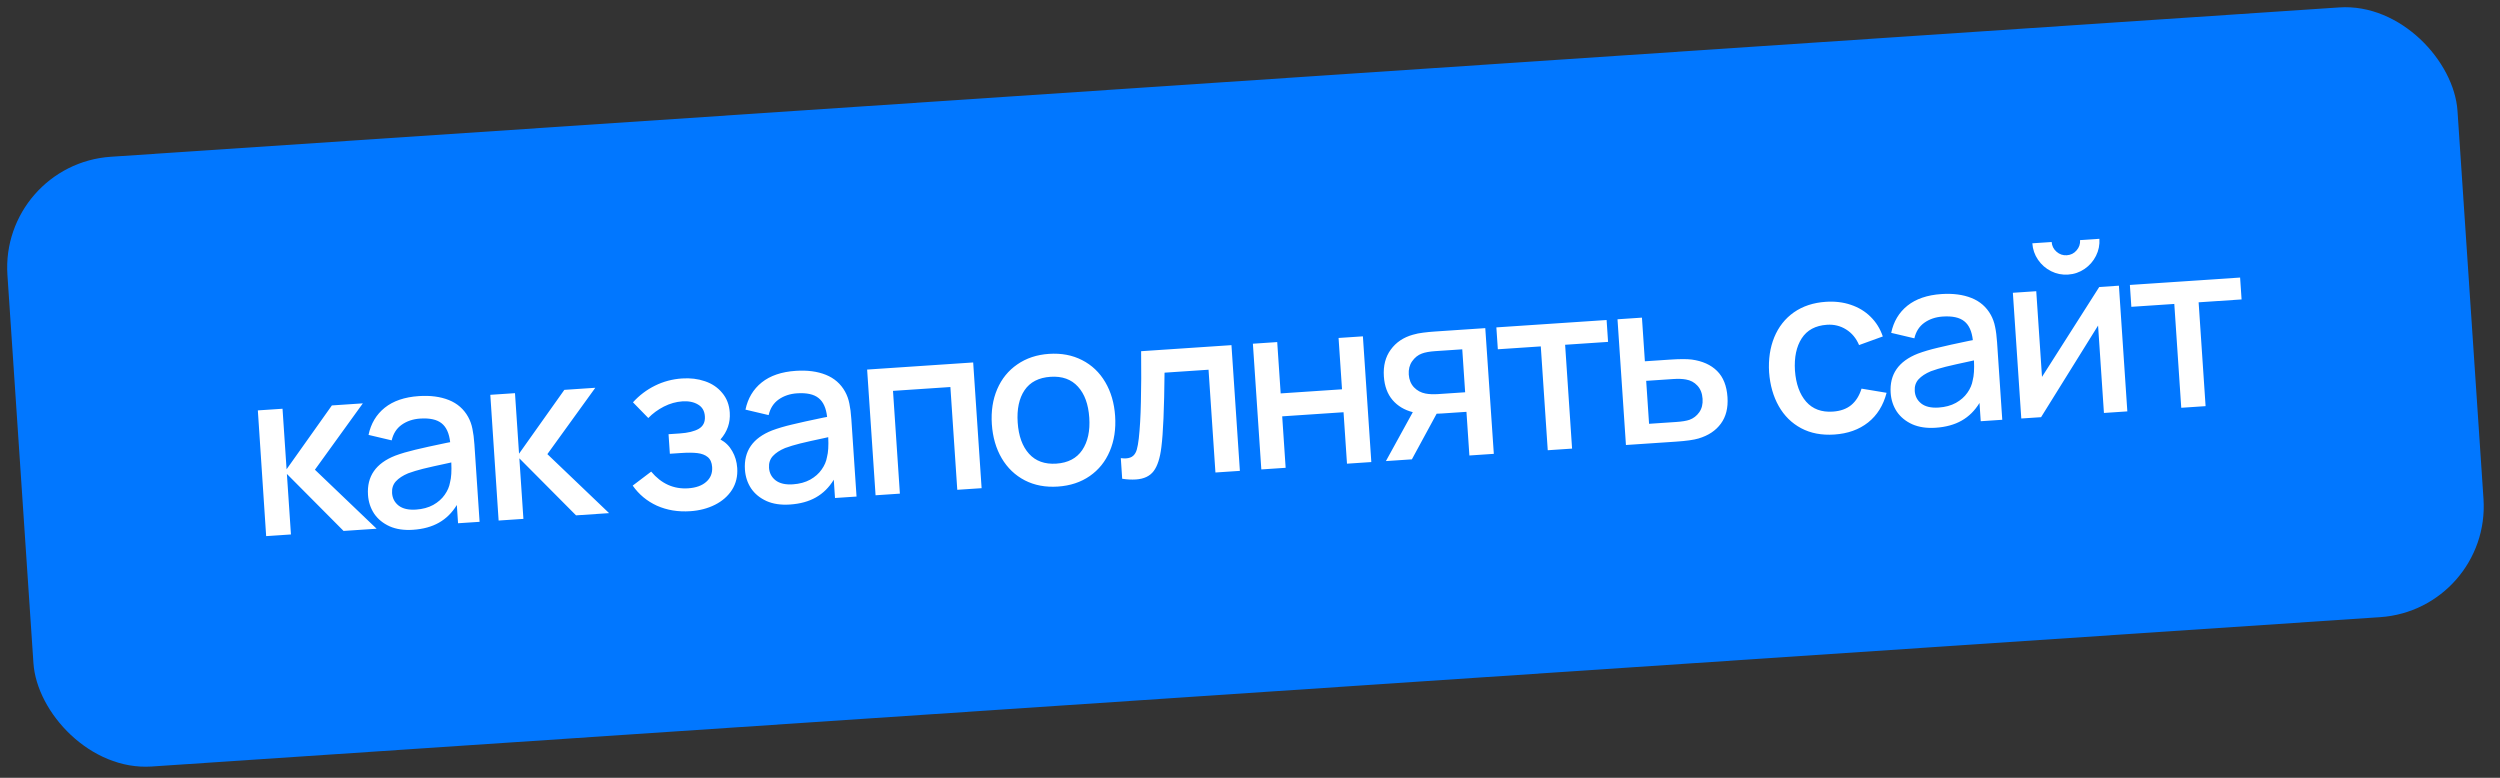 <?xml version="1.0" encoding="UTF-8"?> <svg xmlns="http://www.w3.org/2000/svg" width="225" height="70" viewBox="0 0 225 70" fill="none"><rect x="0" y="0" width="225" height="70" fill="#333333" stroke="none"/><rect y="14.777" width="221" height="55" rx="10" transform="rotate(-3.834 0 14.777)" fill="#0177FF"></rect><path d="M26.185 48.101L23.954 48.251L23.206 36.935L25.427 36.787L25.792 42.234L29.869 36.489L32.656 36.302L28.342 42.274L33.896 47.585L30.921 47.784L25.82 42.654L26.185 48.101ZM42.131 37.519C42.314 37.851 42.444 38.211 42.519 38.598C42.6 38.979 42.66 39.445 42.697 39.997L43.163 46.964L41.225 47.093L41.115 45.449C40.692 46.143 40.155 46.674 39.506 47.04C38.864 47.406 38.086 47.62 37.171 47.681C36.361 47.735 35.659 47.631 35.066 47.369C34.473 47.1 34.009 46.721 33.675 46.231C33.347 45.734 33.162 45.171 33.12 44.543C33.008 42.873 33.823 41.696 35.566 41.011C36.093 40.815 36.692 40.638 37.362 40.48C38.038 40.316 38.975 40.109 40.172 39.861L40.515 39.795C40.427 39.002 40.172 38.437 39.749 38.1C39.326 37.757 38.678 37.614 37.805 37.672C37.17 37.715 36.621 37.899 36.158 38.225C35.696 38.55 35.394 39.02 35.253 39.633L33.168 39.141C33.38 38.123 33.866 37.309 34.625 36.697C35.391 36.084 36.413 35.735 37.691 35.649C38.731 35.579 39.634 35.698 40.398 36.004C41.162 36.311 41.74 36.816 42.131 37.519ZM37.439 45.863C38.032 45.824 38.549 45.684 38.989 45.444C39.428 45.197 39.773 44.893 40.022 44.533C40.279 44.172 40.44 43.796 40.505 43.406C40.617 42.991 40.654 42.396 40.617 41.62L40.347 41.68C39.337 41.895 38.58 42.065 38.076 42.19C37.58 42.315 37.133 42.45 36.736 42.596C36.258 42.796 35.888 43.038 35.627 43.322C35.372 43.606 35.259 43.957 35.287 44.376C35.318 44.844 35.515 45.221 35.878 45.505C36.248 45.789 36.768 45.908 37.439 45.863ZM47.107 46.699L44.876 46.849L44.128 35.533L46.349 35.385L46.714 40.832L50.791 35.087L53.578 34.9L49.263 40.872L54.818 46.182L51.843 46.382L46.742 41.251L47.107 46.699ZM64.842 39.554C65.293 39.798 65.646 40.146 65.901 40.599C66.163 41.051 66.313 41.557 66.35 42.116C66.4 42.856 66.244 43.512 65.882 44.084C65.52 44.648 65.01 45.096 64.352 45.428C63.693 45.76 62.952 45.953 62.128 46.008C61.031 46.082 60.031 45.917 59.127 45.515C58.23 45.105 57.502 44.501 56.943 43.704L58.606 42.445C59.521 43.535 60.631 44.035 61.937 43.948C62.636 43.901 63.177 43.707 63.561 43.366C63.952 43.024 64.129 42.58 64.093 42.035C64.066 41.63 63.933 41.331 63.696 41.136C63.458 40.941 63.145 40.822 62.756 40.778C62.374 40.733 61.886 40.731 61.293 40.771L60.287 40.838L60.169 39.078L61.175 39.011C61.922 38.961 62.495 38.821 62.894 38.59C63.292 38.353 63.474 37.98 63.439 37.47C63.407 36.981 63.2 36.627 62.821 36.407C62.441 36.179 61.971 36.085 61.413 36.122C60.847 36.16 60.293 36.316 59.75 36.591C59.214 36.866 58.746 37.209 58.346 37.622L56.967 36.209C57.535 35.582 58.197 35.082 58.95 34.709C59.704 34.335 60.517 34.119 61.39 34.061C62.131 34.011 62.817 34.095 63.449 34.312C64.088 34.529 64.606 34.88 65.003 35.366C65.407 35.844 65.632 36.432 65.679 37.13C65.74 38.038 65.461 38.846 64.842 39.554ZM76.056 35.246C76.239 35.577 76.368 35.937 76.444 36.325C76.525 36.705 76.585 37.171 76.621 37.723L77.088 44.69L75.15 44.82L75.04 43.175C74.617 43.87 74.08 44.401 73.431 44.767C72.789 45.133 72.011 45.346 71.096 45.407C70.286 45.462 69.584 45.358 68.991 45.096C68.398 44.827 67.934 44.448 67.6 43.958C67.272 43.461 67.087 42.898 67.044 42.269C66.933 40.6 67.748 39.423 69.491 38.738C70.018 38.541 70.617 38.364 71.287 38.207C71.963 38.042 72.9 37.836 74.097 37.587L74.44 37.522C74.352 36.728 74.097 36.163 73.674 35.827C73.251 35.483 72.603 35.34 71.73 35.399C71.095 35.442 70.546 35.626 70.083 35.951C69.621 36.277 69.319 36.746 69.178 37.359L67.093 36.867C67.305 35.85 67.791 35.035 68.55 34.423C69.316 33.81 70.337 33.461 71.616 33.376C72.656 33.306 73.559 33.424 74.323 33.731C75.087 34.038 75.665 34.542 76.056 35.246ZM71.364 43.59C71.957 43.55 72.474 43.41 72.914 43.17C73.353 42.923 73.698 42.62 73.947 42.259C74.204 41.898 74.365 41.523 74.43 41.132C74.542 40.718 74.579 40.123 74.541 39.346L74.272 39.407C73.262 39.621 72.505 39.791 72.001 39.916C71.504 40.041 71.058 40.176 70.66 40.322C70.183 40.522 69.813 40.765 69.552 41.049C69.297 41.333 69.184 41.684 69.212 42.103C69.243 42.571 69.44 42.947 69.803 43.231C70.173 43.515 70.693 43.635 71.364 43.59ZM80.99 44.428L78.801 44.575L78.042 33.261L87.586 32.621L88.345 43.936L86.155 44.082L85.535 34.832L80.37 35.178L80.99 44.428ZM95.209 43.791C94.099 43.866 93.108 43.68 92.236 43.233C91.363 42.779 90.67 42.117 90.156 41.247C89.641 40.369 89.344 39.347 89.266 38.181C89.188 37.007 89.349 35.955 89.749 35.023C90.15 34.091 90.752 33.349 91.557 32.797C92.362 32.238 93.312 31.922 94.409 31.848C95.519 31.774 96.51 31.96 97.382 32.407C98.261 32.853 98.958 33.515 99.473 34.392C99.987 35.263 100.283 36.278 100.361 37.437C100.439 38.611 100.279 39.667 99.879 40.605C99.485 41.537 98.886 42.282 98.082 42.841C97.277 43.4 96.32 43.717 95.209 43.791ZM95.071 41.727C96.118 41.657 96.895 41.251 97.399 40.509C97.903 39.759 98.115 38.787 98.035 37.593C97.954 36.385 97.615 35.453 97.016 34.799C96.418 34.137 95.595 33.842 94.547 33.912C93.486 33.983 92.706 34.386 92.208 35.121C91.717 35.856 91.511 36.824 91.592 38.025C91.673 39.24 92.013 40.178 92.612 40.84C93.21 41.501 94.03 41.797 95.071 41.727ZM100.873 41.233C101.071 41.255 101.229 41.262 101.348 41.254C101.62 41.236 101.833 41.159 101.985 41.022C102.137 40.886 102.247 40.696 102.315 40.453C102.383 40.21 102.442 39.88 102.491 39.462C102.592 38.557 102.655 37.462 102.681 36.177C102.714 34.891 102.721 33.368 102.701 31.608L110.831 31.063L111.589 42.378L109.389 42.525L108.769 33.275L104.809 33.54C104.779 36.762 104.684 39 104.522 40.252C104.405 41.221 104.175 41.935 103.834 42.392C103.493 42.85 102.959 43.104 102.233 43.152C101.849 43.178 101.437 43.157 100.997 43.088L100.873 41.233ZM115.708 42.102L113.519 42.249L112.76 30.934L114.95 30.787L115.26 35.407L120.781 35.037L120.471 30.417L122.661 30.271L123.419 41.585L121.229 41.732L120.919 37.101L115.398 37.471L115.708 42.102ZM134.444 40.846L132.244 40.994L131.981 37.065L129.739 37.215C129.55 37.228 129.403 37.234 129.298 37.234L127.069 41.341L124.732 41.497L127.152 37.094C126.403 36.906 125.796 36.543 125.333 36.006C124.868 35.462 124.607 34.753 124.548 33.88C124.484 32.923 124.69 32.12 125.165 31.471C125.641 30.814 126.302 30.367 127.149 30.128C127.458 30.037 127.773 29.974 128.093 29.938C128.42 29.895 128.783 29.86 129.181 29.834L133.675 29.532L134.444 40.846ZM131.863 35.305L131.604 31.439L129.173 31.602C128.663 31.636 128.261 31.709 127.967 31.82C127.618 31.948 127.325 32.182 127.088 32.521C126.858 32.852 126.758 33.248 126.789 33.709C126.82 34.17 126.975 34.552 127.255 34.856C127.541 35.153 127.887 35.34 128.292 35.418C128.619 35.48 128.999 35.497 129.432 35.468L131.863 35.305ZM141.487 40.374L139.297 40.521L138.671 31.176L134.805 31.435L134.673 29.465L144.594 28.801L144.726 30.77L140.861 31.029L141.487 40.374ZM146.334 40.05L145.575 28.735L147.775 28.587L148.039 32.516L150.27 32.367C151.171 32.306 151.834 32.304 152.259 32.36C153.222 32.492 153.981 32.834 154.537 33.386C155.094 33.938 155.406 34.724 155.474 35.743C155.539 36.707 155.34 37.503 154.876 38.13C154.42 38.757 153.749 39.202 152.861 39.465C152.435 39.592 151.761 39.686 150.839 39.748L146.334 40.05ZM150.846 37.979C151.377 37.944 151.78 37.878 152.054 37.782C152.41 37.653 152.704 37.427 152.934 37.103C153.165 36.772 153.264 36.368 153.232 35.894C153.199 35.398 153.043 35.001 152.763 34.704C152.491 34.407 152.145 34.223 151.726 34.153C151.414 34.096 151.034 34.083 150.587 34.113L148.157 34.276L148.416 38.142L150.846 37.979ZM165.088 39.108C163.957 39.184 162.962 38.995 162.104 38.54C161.252 38.085 160.58 37.422 160.086 36.55C159.593 35.678 159.304 34.662 159.219 33.503C159.148 32.337 159.302 31.288 159.682 30.357C160.068 29.419 160.656 28.671 161.447 28.113C162.244 27.555 163.202 27.238 164.319 27.163C165.137 27.108 165.89 27.198 166.579 27.433C167.275 27.667 167.868 28.027 168.356 28.513C168.852 28.999 169.217 29.588 169.453 30.281L167.316 31.056C167.058 30.442 166.668 29.973 166.149 29.65C165.636 29.327 165.062 29.186 164.426 29.229C163.393 29.298 162.634 29.707 162.151 30.455C161.675 31.195 161.473 32.16 161.545 33.347C161.633 34.548 161.969 35.483 162.554 36.153C163.139 36.815 163.937 37.112 164.95 37.045C165.634 36.999 166.186 36.804 166.605 36.46C167.031 36.109 167.341 35.614 167.537 34.977L169.793 35.352C169.497 36.487 168.943 37.377 168.13 38.021C167.318 38.664 166.304 39.027 165.088 39.108ZM179.171 28.336C179.355 28.667 179.484 29.027 179.559 29.415C179.641 29.795 179.7 30.261 179.737 30.813L180.204 37.78L178.266 37.91L178.155 36.265C177.732 36.96 177.196 37.49 176.547 37.856C175.905 38.222 175.126 38.436 174.211 38.497C173.401 38.551 172.7 38.447 172.107 38.186C171.513 37.917 171.05 37.537 170.715 37.048C170.387 36.55 170.202 35.987 170.16 35.359C170.048 33.69 170.864 32.513 172.607 31.827C173.134 31.631 173.732 31.454 174.402 31.297C175.079 31.132 176.016 30.925 177.213 30.677L177.556 30.612C177.467 29.818 177.212 29.253 176.789 28.916C176.367 28.573 175.719 28.43 174.846 28.489C174.21 28.531 173.661 28.715 173.199 29.041C172.737 29.367 172.435 29.836 172.293 30.449L170.208 29.957C170.421 28.94 170.906 28.125 171.665 27.513C172.431 26.9 173.453 26.551 174.731 26.465C175.772 26.396 176.674 26.514 177.438 26.821C178.202 27.127 178.78 27.632 179.171 28.336ZM174.479 36.68C175.073 36.64 175.589 36.5 176.029 36.26C176.469 36.013 176.813 35.709 177.063 35.349C177.319 34.988 177.48 34.612 177.545 34.222C177.657 33.808 177.695 33.212 177.657 32.436L177.387 32.496C176.377 32.711 175.62 32.881 175.117 33.006C174.62 33.131 174.173 33.266 173.776 33.412C173.298 33.612 172.929 33.854 172.667 34.139C172.412 34.422 172.299 34.774 172.327 35.193C172.359 35.661 172.556 36.037 172.918 36.321C173.288 36.605 173.808 36.724 174.479 36.68ZM186.131 24.712C185.586 24.749 185.074 24.646 184.595 24.405C184.116 24.163 183.724 23.821 183.421 23.378C183.118 22.936 182.948 22.442 182.911 21.897L184.65 21.781C184.674 22.13 184.82 22.422 185.088 22.656C185.356 22.891 185.665 22.997 186.014 22.973C186.37 22.949 186.662 22.803 186.89 22.536C187.125 22.267 187.23 21.959 187.207 21.609L188.946 21.493C188.982 22.038 188.88 22.549 188.638 23.029C188.397 23.508 188.055 23.899 187.612 24.203C187.169 24.506 186.676 24.676 186.131 24.712ZM188.931 25.829L190.702 25.711L191.46 37.025L189.354 37.166L188.827 29.299L183.697 37.546L181.916 37.665L181.158 26.35L183.263 26.209L183.78 33.92L188.931 25.829ZM198.503 36.553L196.313 36.7L195.687 27.355L191.821 27.614L191.689 25.645L201.61 24.98L201.742 26.949L197.876 27.208L198.503 36.553Z" fill="white"></path></svg> 